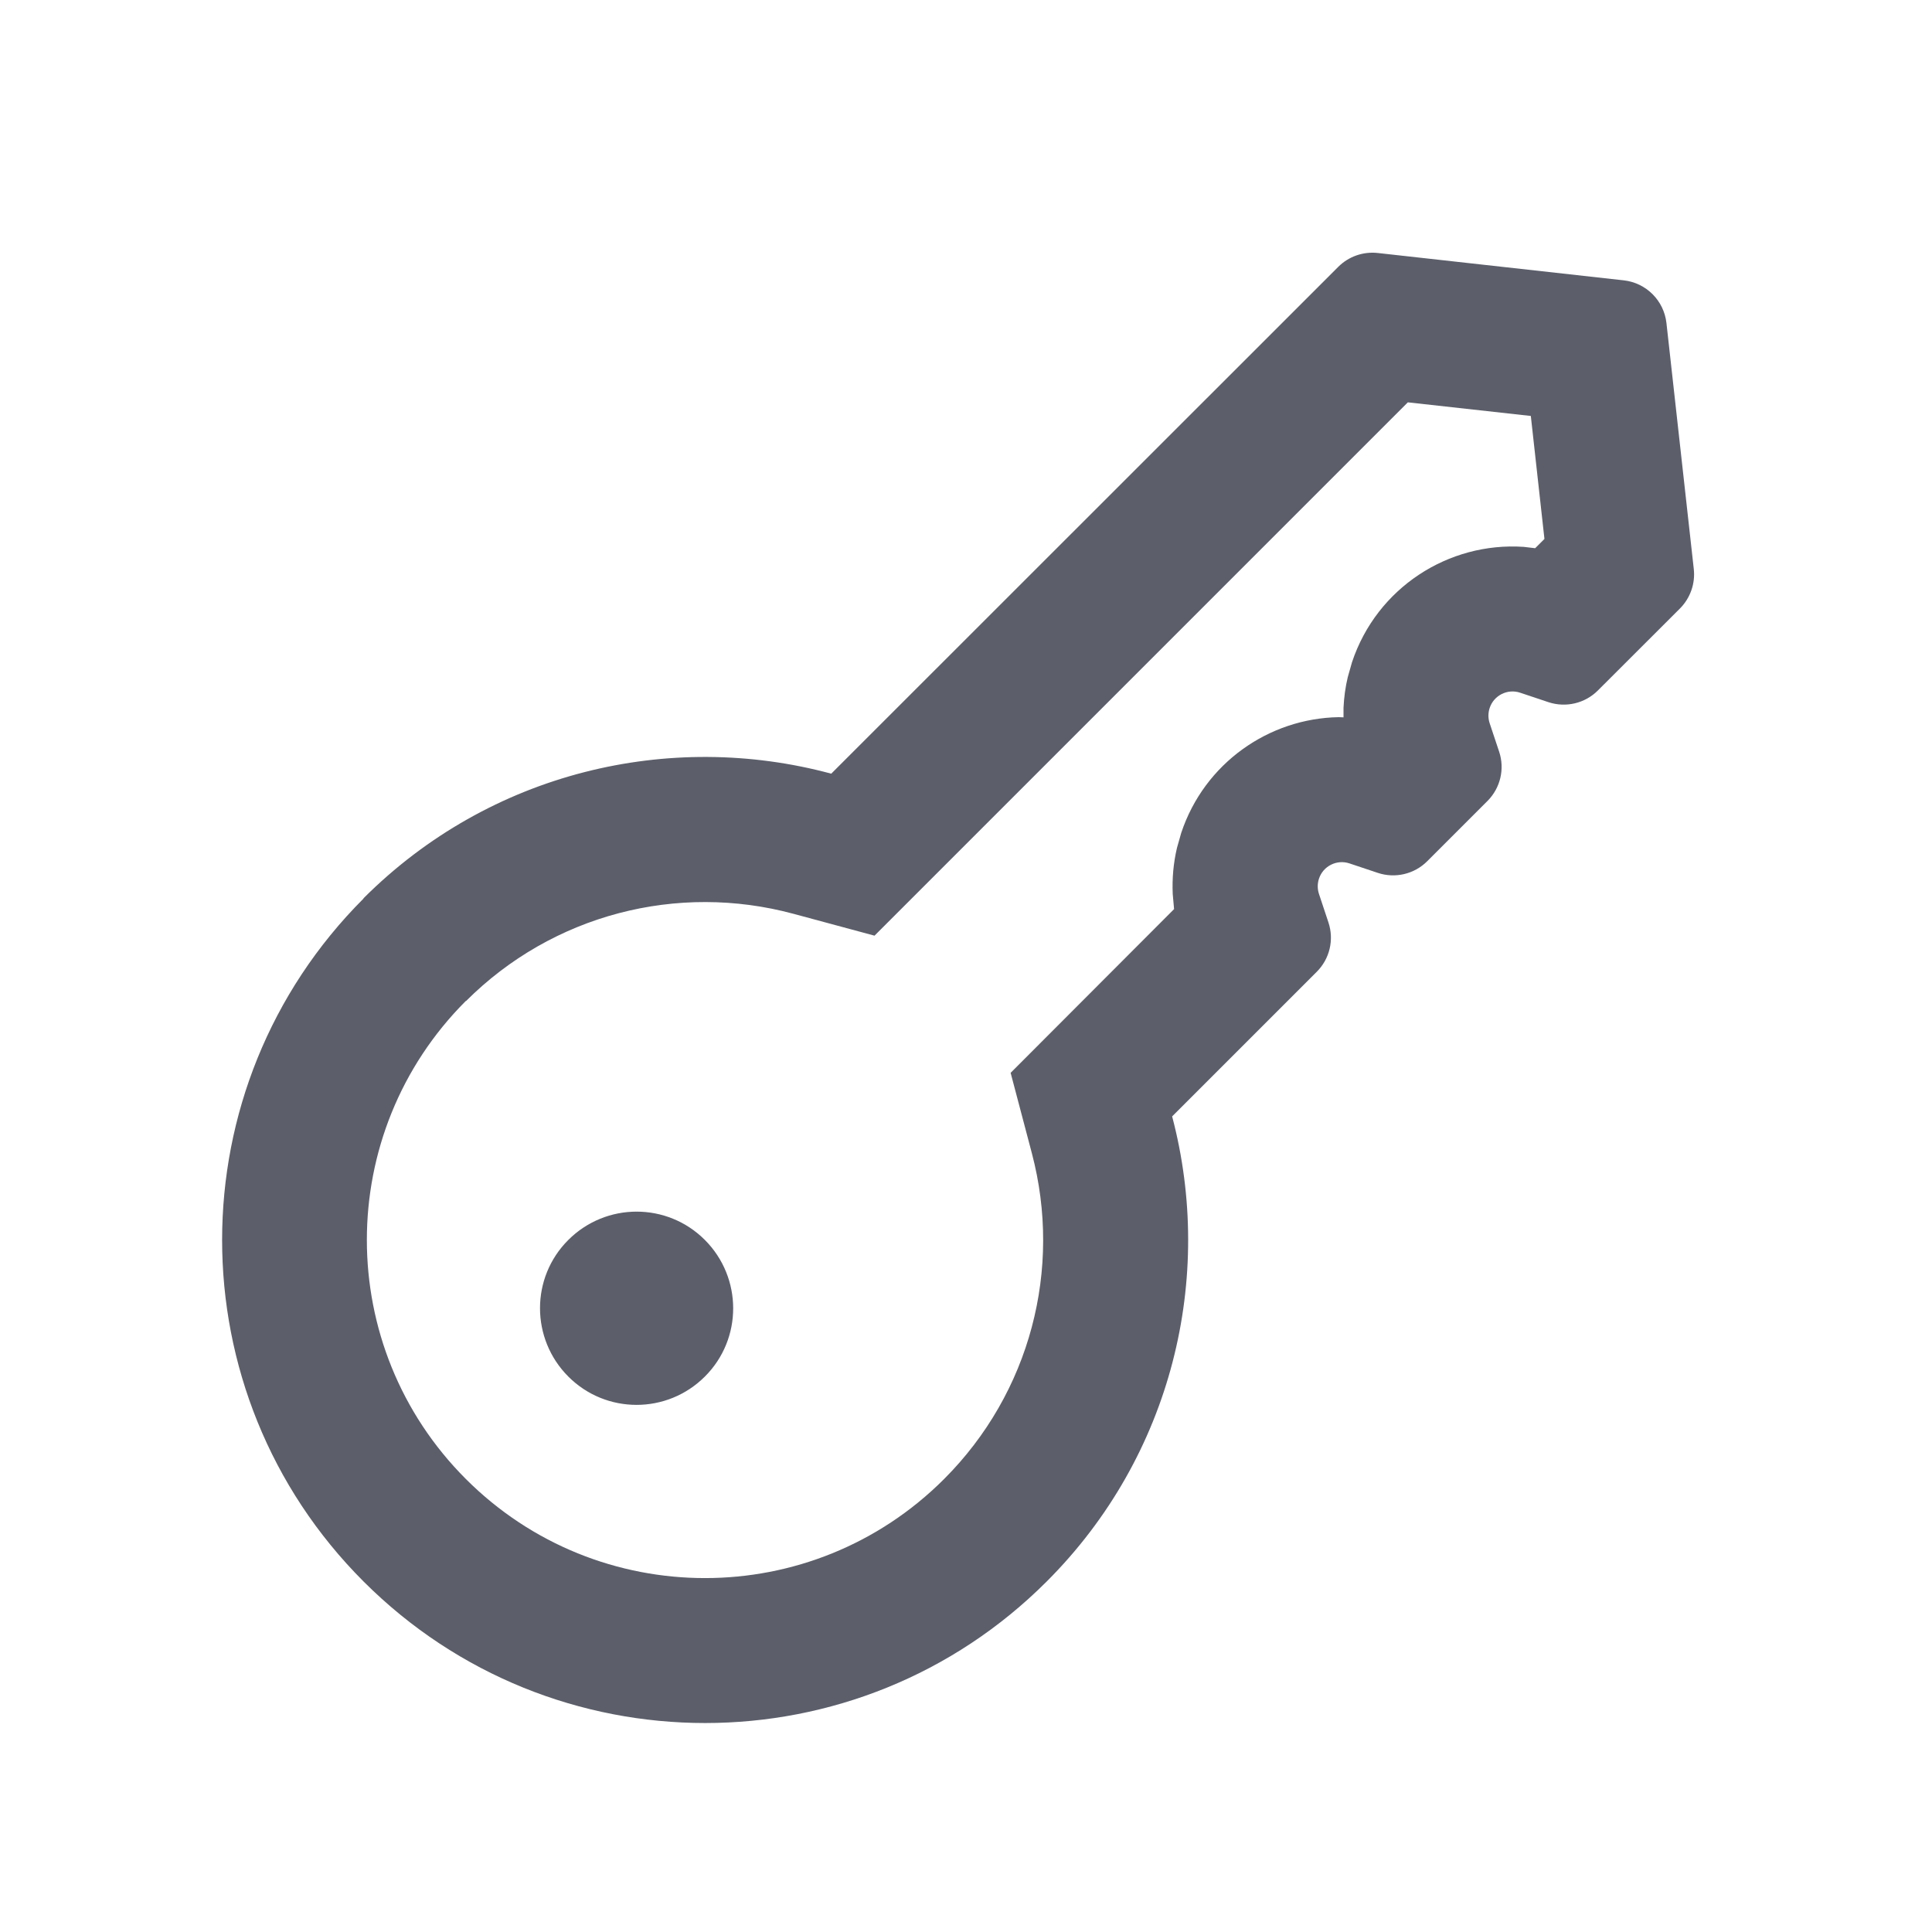 <!-- Generated by IcoMoon.io -->
<svg version="1.1" xmlns="http://www.w3.org/2000/svg" width="20" height="20" viewBox="0 0 20 20">
<rect fill="#fff" x="0" y="0" width="20" height="20"></rect>
<path fill="#5c5f6a" d="M3.762 9.3c1.312-1.312 3.172-1.742 4.843-1.291l5.249-5.247c0.107-0.107 0.258-0.16 0.409-0.143l2.546 0.283c0.232 0.026 0.416 0.209 0.442 0.442l0.283 2.546c0.017 0.151-0.036 0.301-0.143 0.409l-0.85 0.849c-0.134 0.134-0.332 0.18-0.511 0.121l-0.293-0.098c-0.131-0.044-0.273 0.027-0.316 0.158-0.017 0.051-0.017 0.107 0 0.158l0.098 0.294c0.060 0.179 0.013 0.377-0.121 0.511l-0.623 0.623c-0.134 0.134-0.332 0.181-0.512 0.121l-0.293-0.098c-0.131-0.044-0.273 0.027-0.316 0.158-0.017 0.051-0.017 0.107 0 0.158l0.098 0.295c0.060 0.18 0.013 0.377-0.121 0.511l-1.497 1.497c0.439 1.664 0.006 3.511-1.299 4.815-1.953 1.953-5.118 1.953-7.071 0s-1.953-5.118 0-7.071zM4.823 10.361c-1.367 1.367-1.367 3.583 0 4.95s3.583 1.367 4.95 0c0.892-0.892 1.225-2.174 0.909-3.372l-0.22-0.833 1.692-1.695-0.014-0.157c-0.007-0.16 0.007-0.32 0.044-0.477l0.044-0.155c0.241-0.724 0.909-1.186 1.631-1.198l0.049 0.002 0-0.099c0.005-0.106 0.019-0.213 0.044-0.317l0.044-0.155c0.257-0.772 1-1.246 1.776-1.194l0.12 0.014 0.096-0.096-0.141-1.273-1.273-0.141-5.521 5.521-0.838-0.226c-1.203-0.325-2.495 0.007-3.392 0.904zM5.883 12.836c0.391-0.391 1.024-0.391 1.414 0s0.391 1.024 0 1.414c-0.391 0.391-1.024 0.391-1.414 0s-0.391-1.024 0-1.414z"></path>
</svg>
